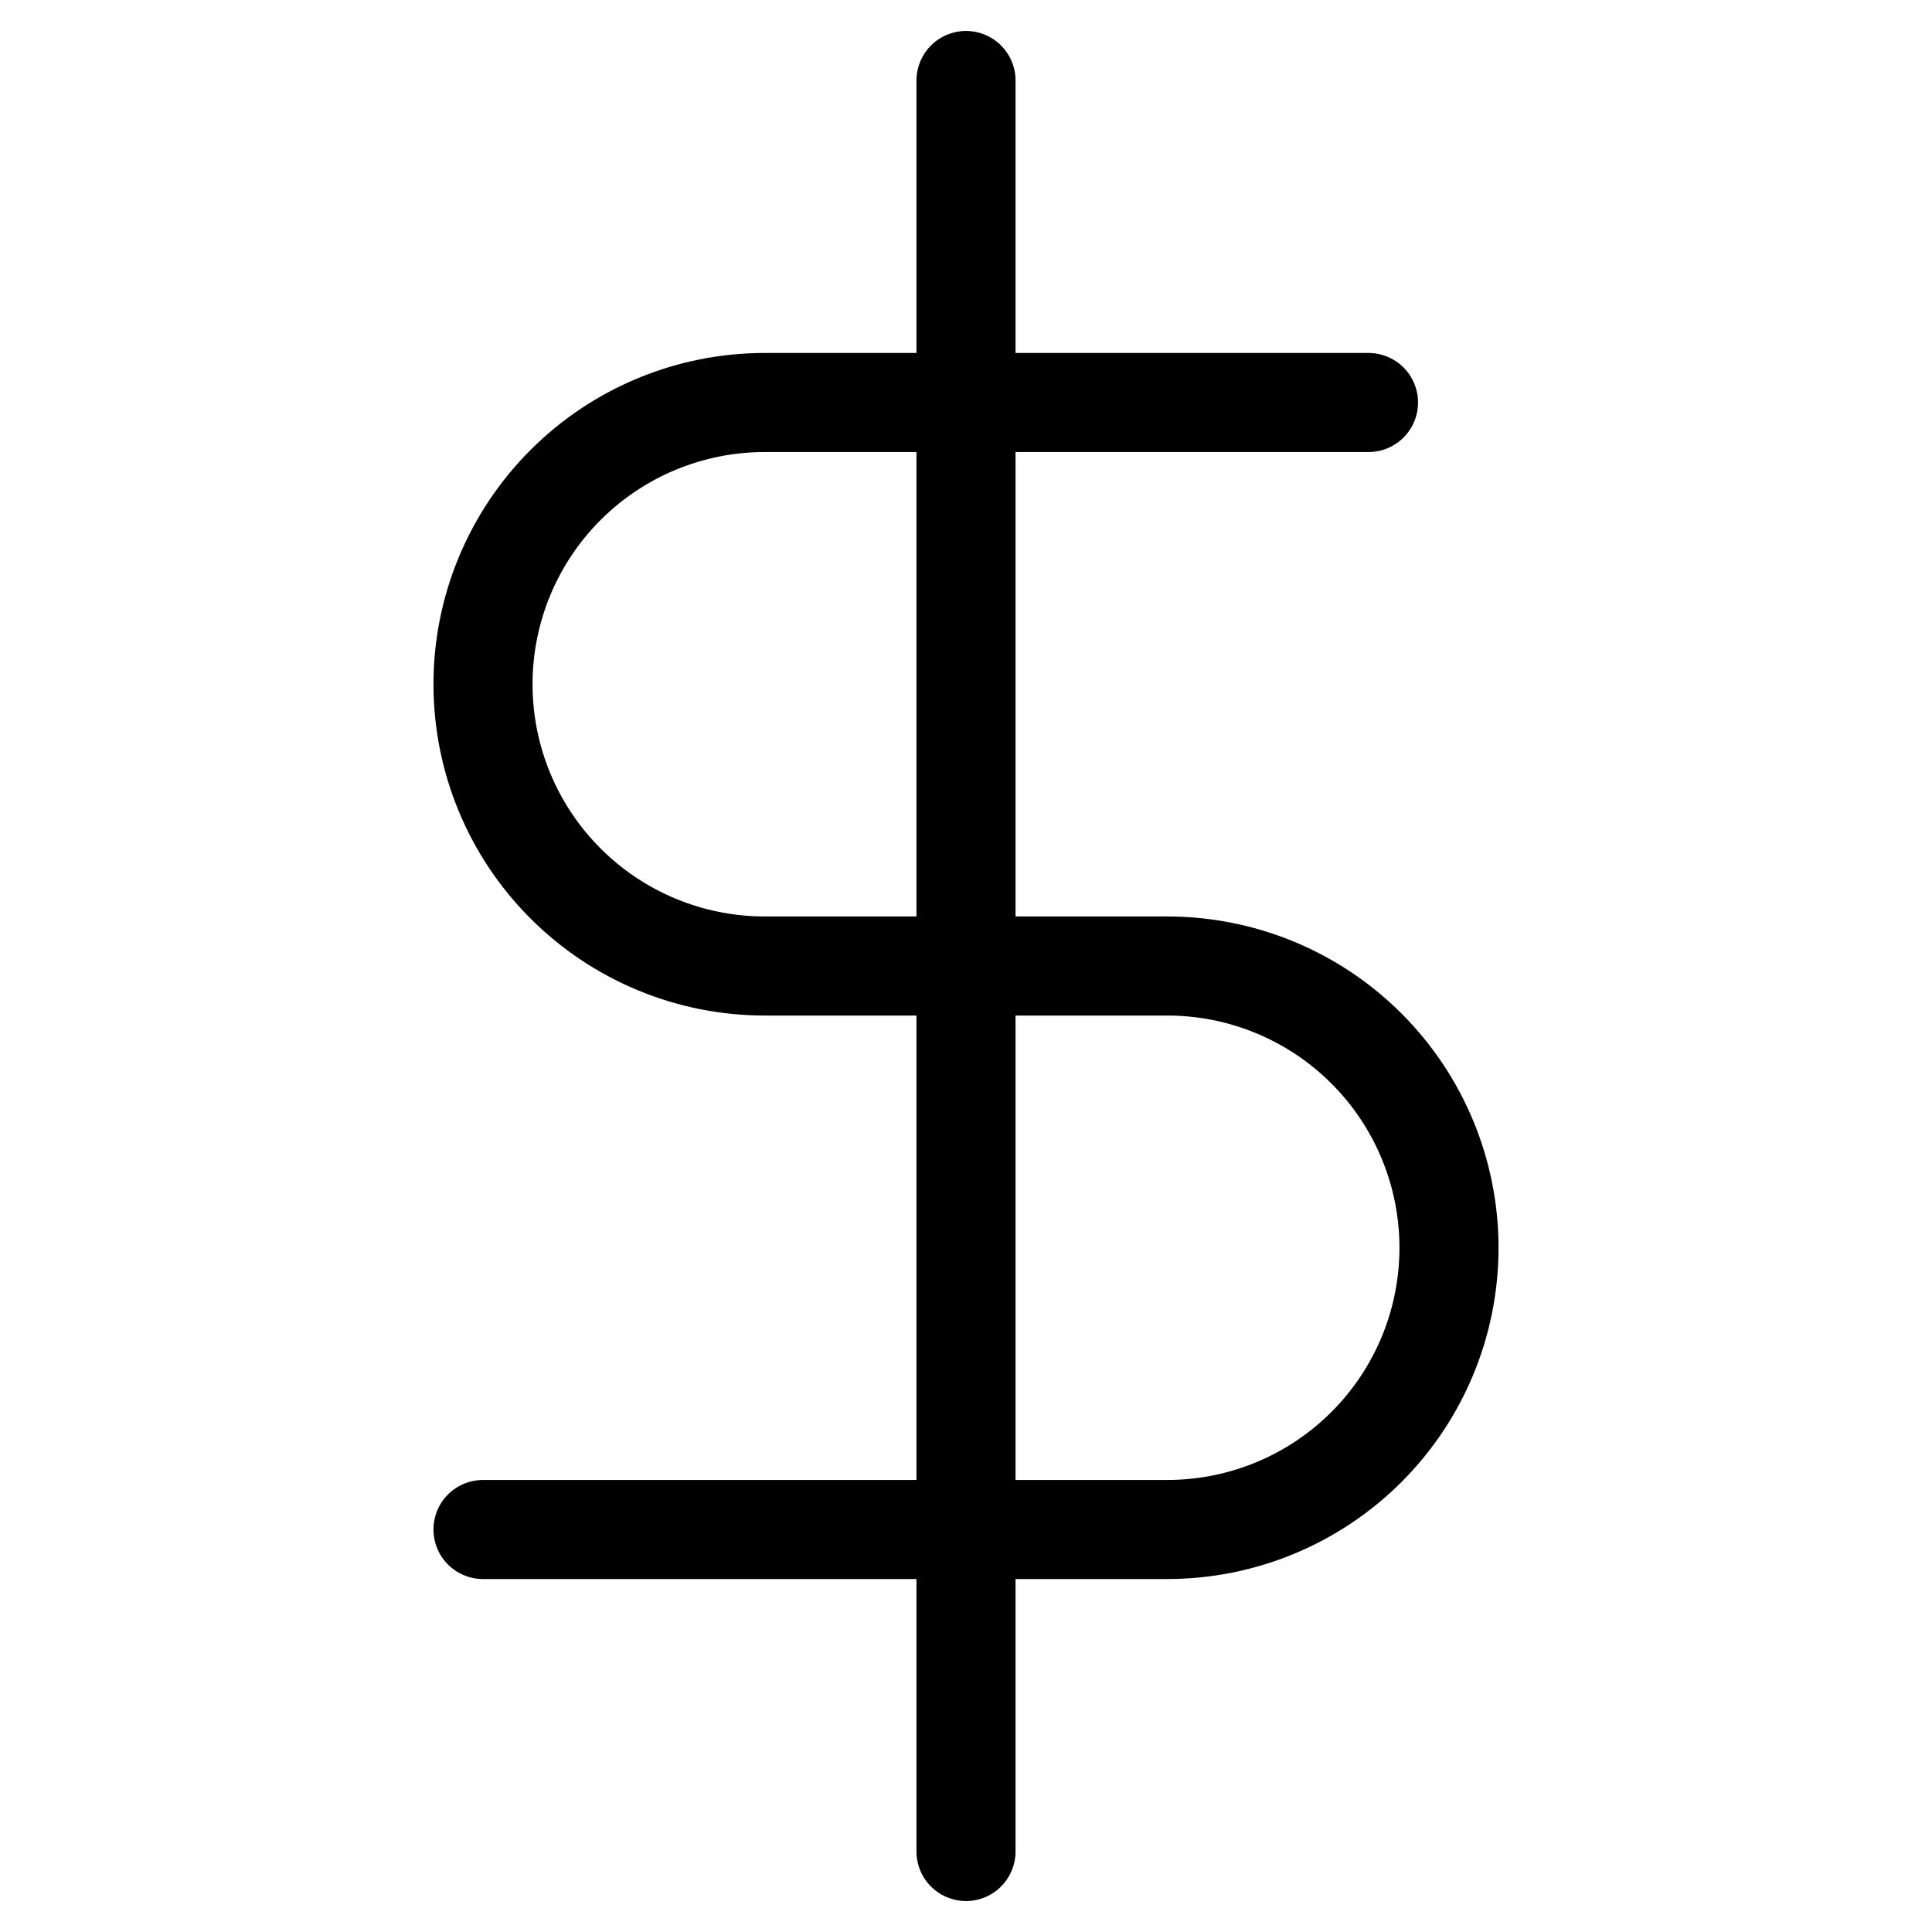 <svg width="39" height="39" viewBox="0 0 39 39" fill="none" xmlns="http://www.w3.org/2000/svg">
<path d="M19.5 1.625V37.375" stroke="black" stroke-width="2" stroke-linecap="round" stroke-linejoin="round"/>
<path d="M27.625 8.125H15.438C13.929 8.125 12.482 8.724 11.416 9.791C10.349 10.857 9.75 12.304 9.75 13.812C9.75 15.321 10.349 16.768 11.416 17.834C12.482 18.901 13.929 19.5 15.438 19.5H23.562C25.071 19.5 26.518 20.099 27.584 21.166C28.651 22.232 29.25 23.679 29.25 25.188C29.25 26.696 28.651 28.143 27.584 29.209C26.518 30.276 25.071 30.875 23.562 30.875H9.75" stroke="black" stroke-width="2" stroke-linecap="round" stroke-linejoin="round"/>
</svg>

